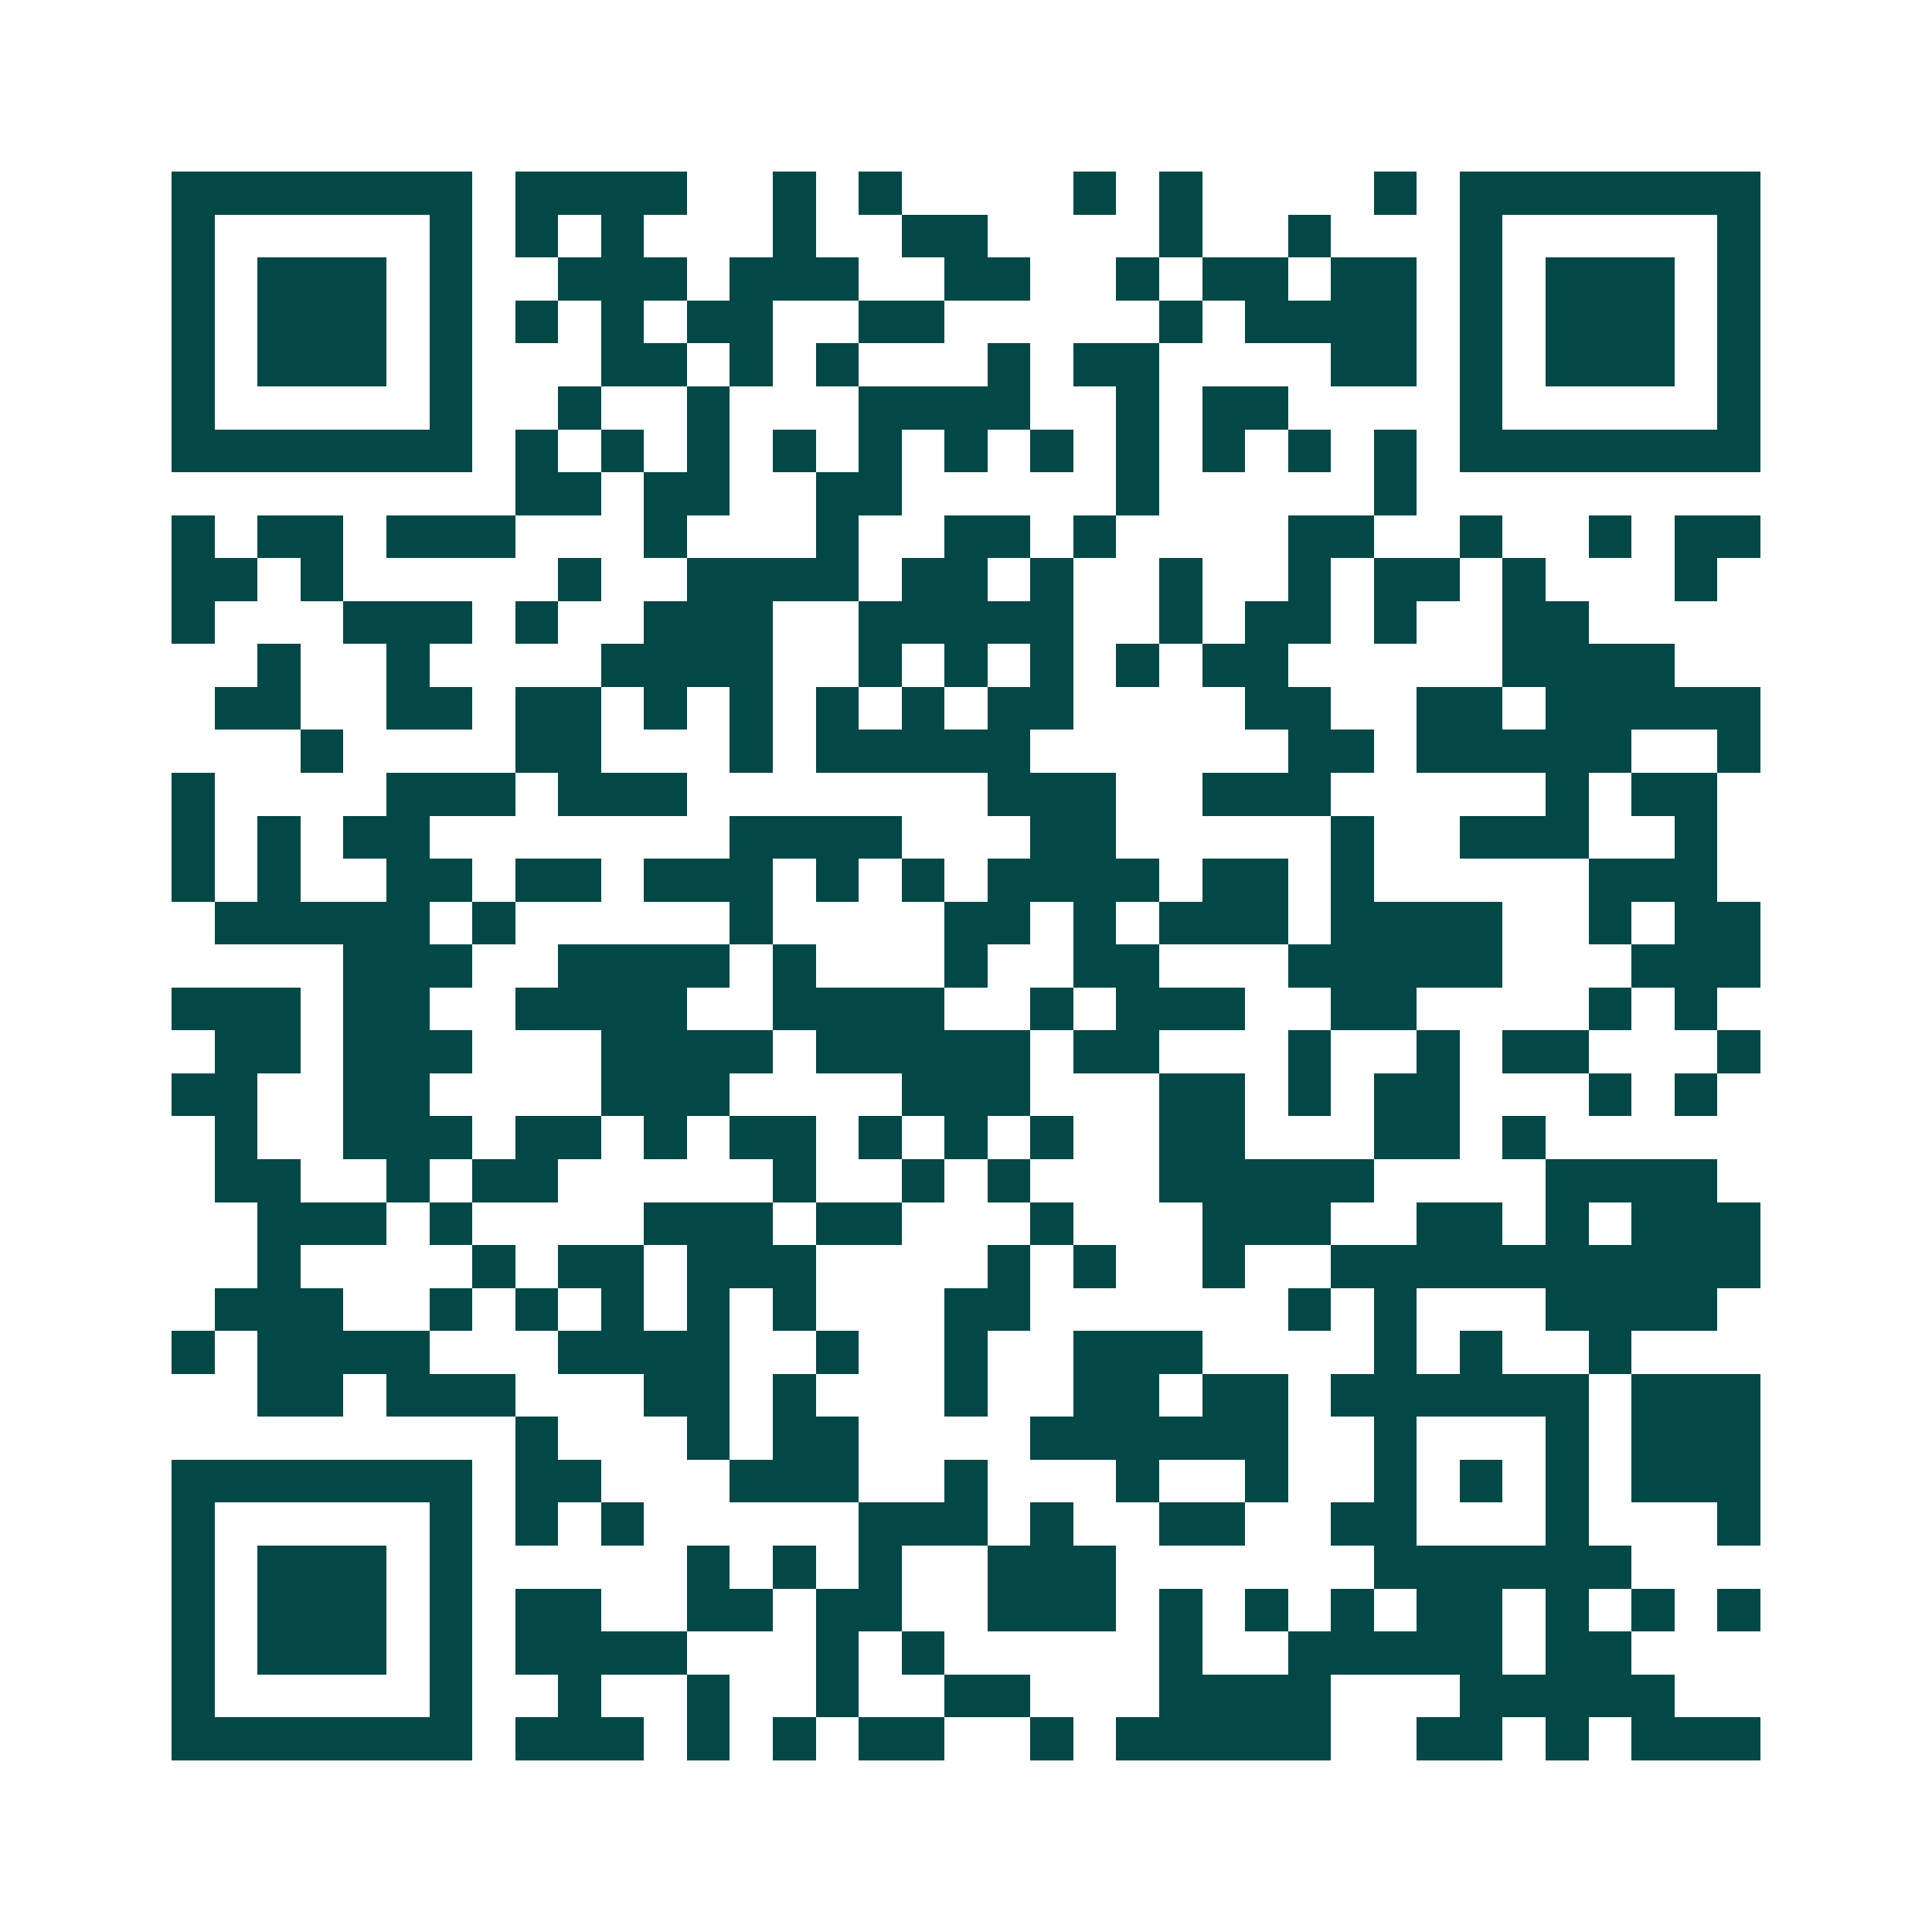 <svg xmlns="http://www.w3.org/2000/svg" width="200" height="200" viewBox="0 0 45 45" shape-rendering="crispEdges"><path fill="#ffffff" d="M0 0h45v45H0z"/><path stroke="#014847" d="M4 4.5h7m1 0h4m2 0h1m1 0h1m4 0h1m1 0h1m4 0h1m1 0h7M4 5.5h1m5 0h1m1 0h1m1 0h1m3 0h1m2 0h2m4 0h1m2 0h1m3 0h1m5 0h1M4 6.5h1m1 0h3m1 0h1m2 0h3m1 0h3m2 0h2m2 0h1m1 0h2m1 0h2m1 0h1m1 0h3m1 0h1M4 7.5h1m1 0h3m1 0h1m1 0h1m1 0h1m1 0h2m2 0h2m5 0h1m1 0h4m1 0h1m1 0h3m1 0h1M4 8.5h1m1 0h3m1 0h1m3 0h2m1 0h1m1 0h1m3 0h1m1 0h2m4 0h2m1 0h1m1 0h3m1 0h1M4 9.5h1m5 0h1m2 0h1m2 0h1m3 0h4m2 0h1m1 0h2m4 0h1m5 0h1M4 10.5h7m1 0h1m1 0h1m1 0h1m1 0h1m1 0h1m1 0h1m1 0h1m1 0h1m1 0h1m1 0h1m1 0h1m1 0h7M12 11.5h2m1 0h2m2 0h2m5 0h1m5 0h1M4 12.5h1m1 0h2m1 0h3m3 0h1m3 0h1m2 0h2m1 0h1m4 0h2m2 0h1m2 0h1m1 0h2M4 13.5h2m1 0h1m5 0h1m2 0h4m1 0h2m1 0h1m2 0h1m2 0h1m1 0h2m1 0h1m3 0h1M4 14.5h1m3 0h3m1 0h1m2 0h3m2 0h5m2 0h1m1 0h2m1 0h1m2 0h2M6 15.5h1m2 0h1m4 0h4m2 0h1m1 0h1m1 0h1m1 0h1m1 0h2m5 0h4M5 16.5h2m2 0h2m1 0h2m1 0h1m1 0h1m1 0h1m1 0h1m1 0h2m4 0h2m2 0h2m1 0h5M7 17.5h1m4 0h2m3 0h1m1 0h5m6 0h2m1 0h5m2 0h1M4 18.5h1m4 0h3m1 0h3m7 0h3m2 0h3m5 0h1m1 0h2M4 19.5h1m1 0h1m1 0h2m7 0h4m3 0h2m5 0h1m2 0h3m2 0h1M4 20.5h1m1 0h1m2 0h2m1 0h2m1 0h3m1 0h1m1 0h1m1 0h4m1 0h2m1 0h1m5 0h3M5 21.5h5m1 0h1m5 0h1m4 0h2m1 0h1m1 0h3m1 0h4m2 0h1m1 0h2M8 22.5h3m2 0h4m1 0h1m3 0h1m2 0h2m3 0h5m3 0h3M4 23.5h3m1 0h2m2 0h4m2 0h4m2 0h1m1 0h3m2 0h2m4 0h1m1 0h1M5 24.5h2m1 0h3m3 0h4m1 0h5m1 0h2m3 0h1m2 0h1m1 0h2m3 0h1M4 25.5h2m2 0h2m4 0h3m4 0h3m3 0h2m1 0h1m1 0h2m3 0h1m1 0h1M5 26.5h1m2 0h3m1 0h2m1 0h1m1 0h2m1 0h1m1 0h1m1 0h1m2 0h2m3 0h2m1 0h1M5 27.5h2m2 0h1m1 0h2m5 0h1m2 0h1m1 0h1m3 0h5m4 0h4M6 28.5h3m1 0h1m4 0h3m1 0h2m3 0h1m3 0h3m2 0h2m1 0h1m1 0h3M6 29.5h1m4 0h1m1 0h2m1 0h3m4 0h1m1 0h1m2 0h1m2 0h10M5 30.5h3m2 0h1m1 0h1m1 0h1m1 0h1m1 0h1m3 0h2m6 0h1m1 0h1m3 0h4M4 31.5h1m1 0h4m3 0h4m2 0h1m2 0h1m2 0h3m4 0h1m1 0h1m2 0h1M6 32.5h2m1 0h3m3 0h2m1 0h1m3 0h1m2 0h2m1 0h2m1 0h6m1 0h3M12 33.5h1m3 0h1m1 0h2m4 0h6m2 0h1m3 0h1m1 0h3M4 34.5h7m1 0h2m3 0h3m2 0h1m3 0h1m2 0h1m2 0h1m1 0h1m1 0h1m1 0h3M4 35.5h1m5 0h1m1 0h1m1 0h1m5 0h3m1 0h1m2 0h2m2 0h2m3 0h1m3 0h1M4 36.5h1m1 0h3m1 0h1m5 0h1m1 0h1m1 0h1m2 0h3m6 0h6M4 37.5h1m1 0h3m1 0h1m1 0h2m2 0h2m1 0h2m2 0h3m1 0h1m1 0h1m1 0h1m1 0h2m1 0h1m1 0h1m1 0h1M4 38.5h1m1 0h3m1 0h1m1 0h4m3 0h1m1 0h1m5 0h1m2 0h5m1 0h2M4 39.5h1m5 0h1m2 0h1m2 0h1m2 0h1m2 0h2m3 0h4m3 0h5M4 40.5h7m1 0h3m1 0h1m1 0h1m1 0h2m2 0h1m1 0h5m2 0h2m1 0h1m1 0h3"/></svg>
